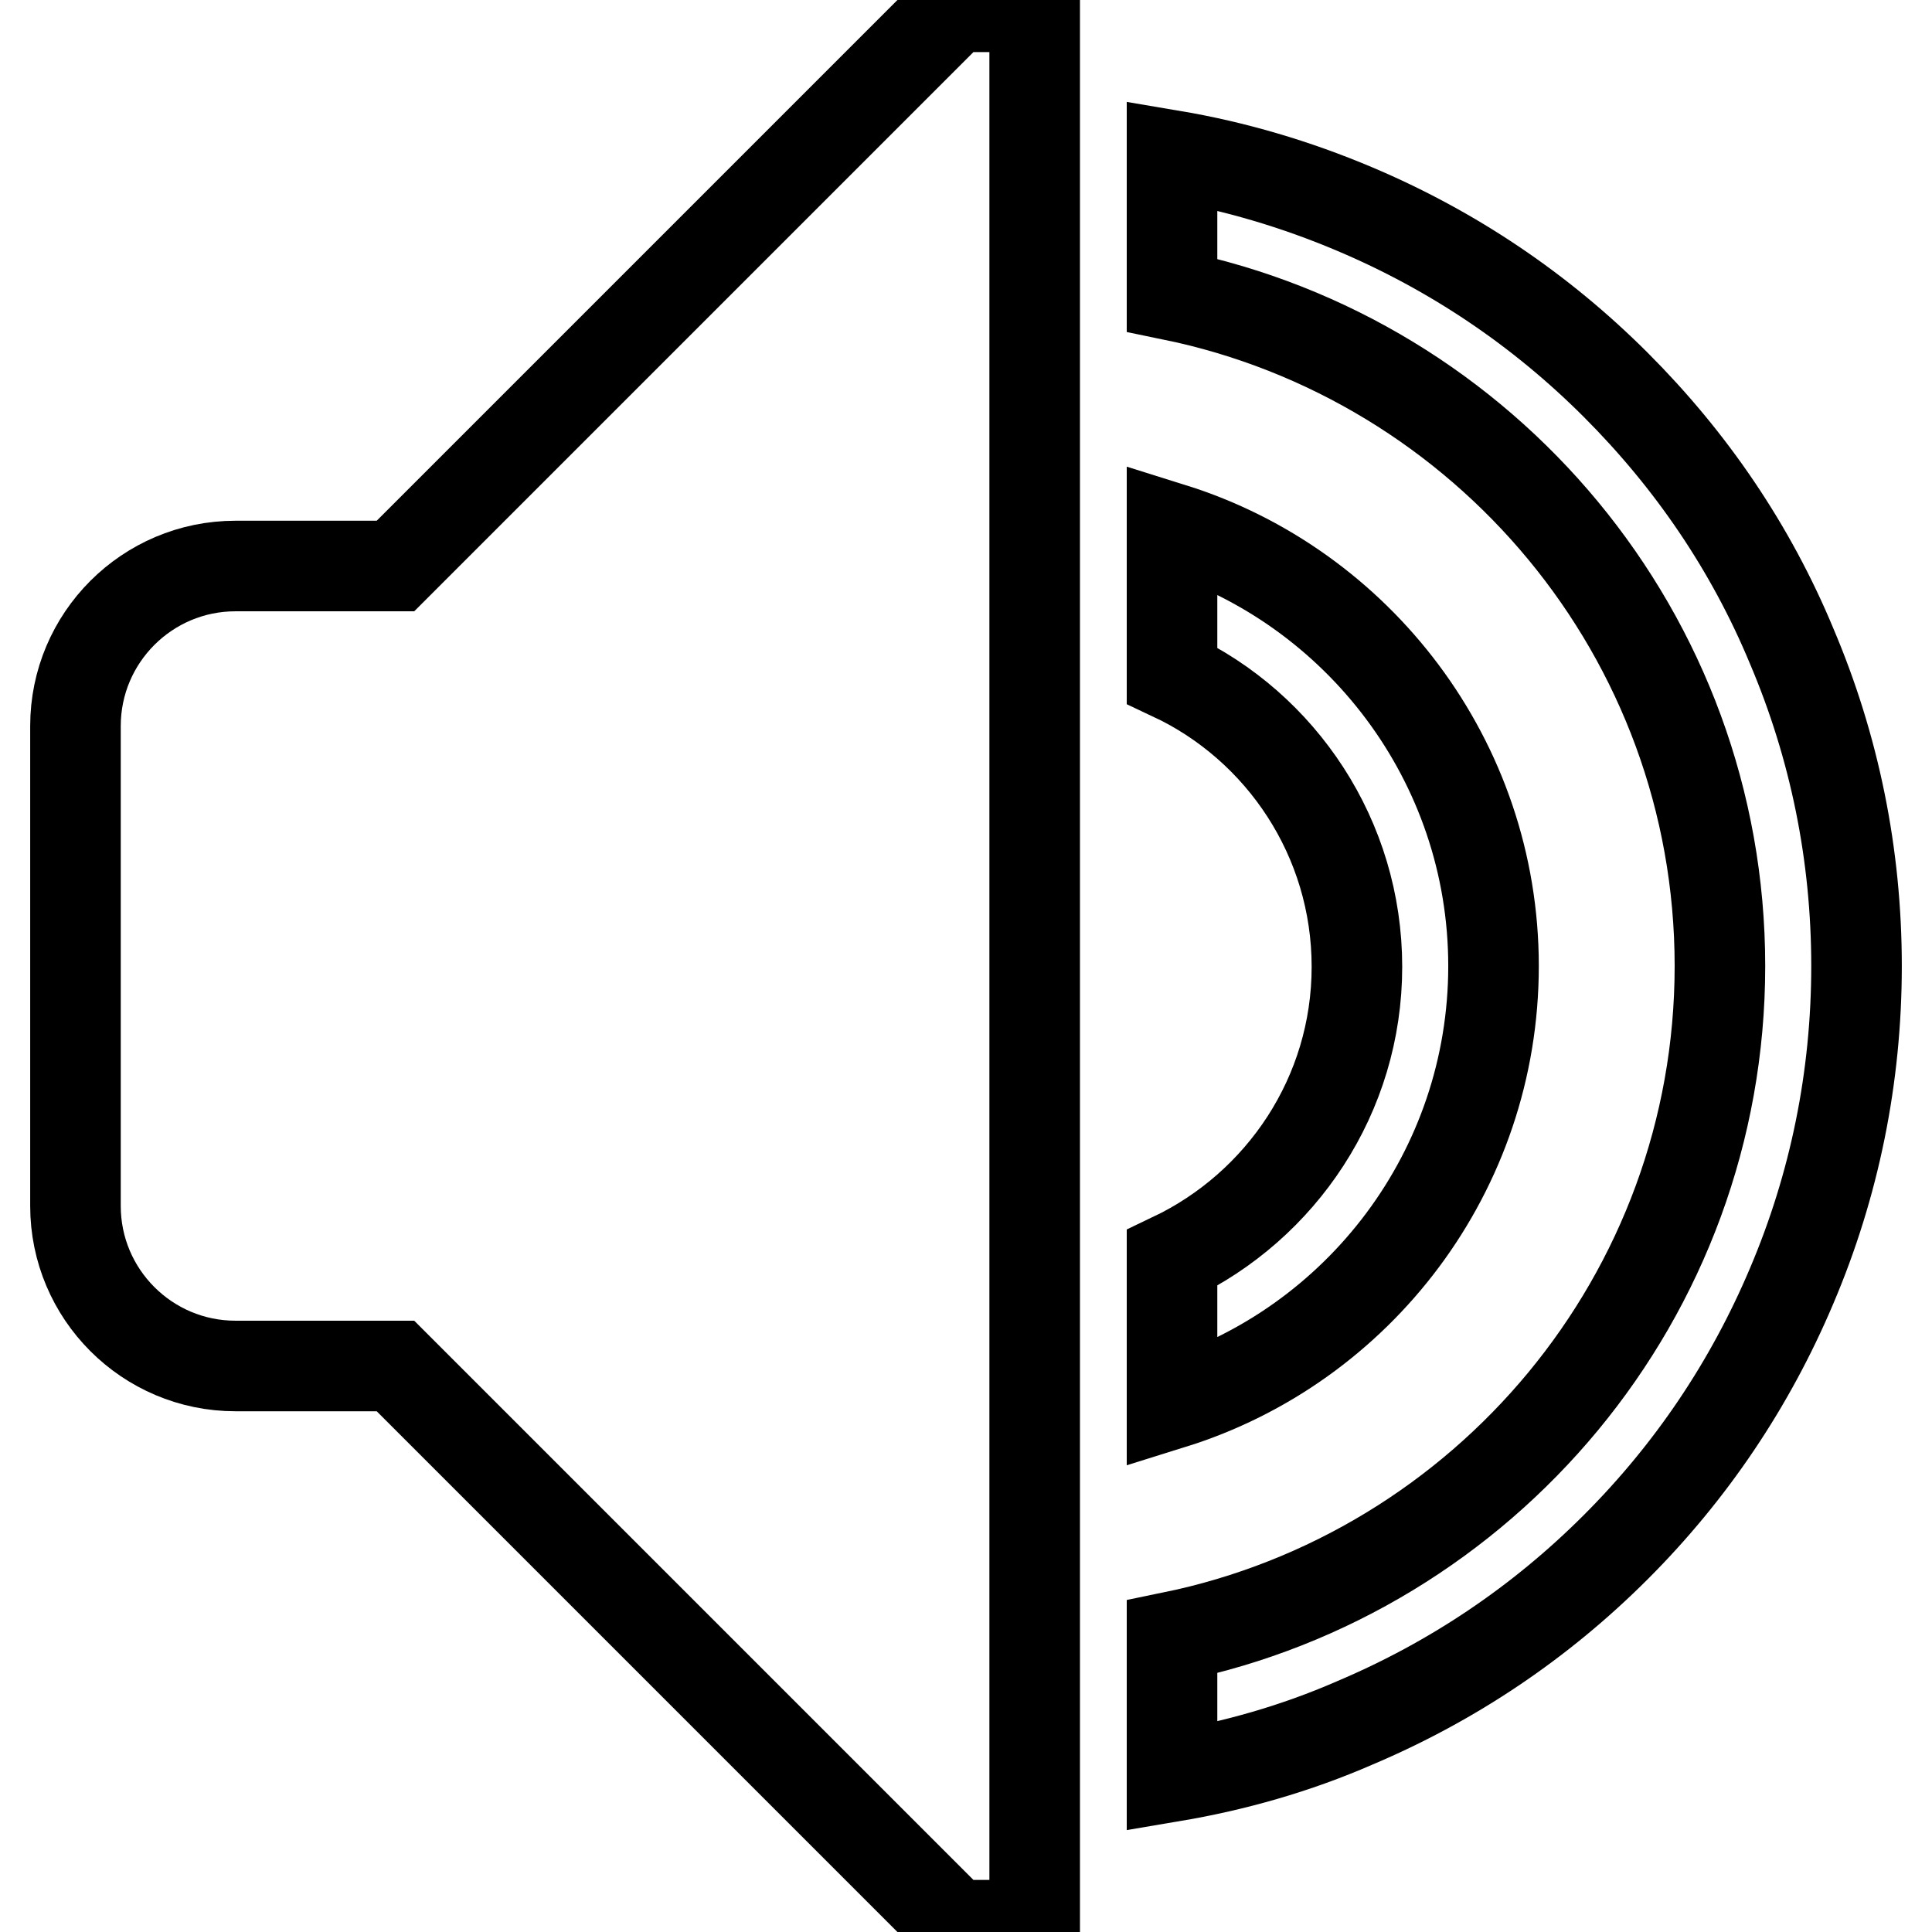 <?xml version="1.0" encoding="utf-8"?>
<!-- Svg Vector Icons : http://www.onlinewebfonts.com/icon -->
<!DOCTYPE svg PUBLIC "-//W3C//DTD SVG 1.1//EN" "http://www.w3.org/Graphics/SVG/1.1/DTD/svg11.dtd">
<svg version="1.1" xmlns="http://www.w3.org/2000/svg" xmlns:xlink="http://www.w3.org/1999/xlink" x="0px" y="0px" viewBox="0 0 256 256" enable-background="new 0 0 256 256" xml:space="preserve">
<g><g><path stroke-width="12" fill-opacity="0" stroke="#000000"  d="M52.4,75H31.2C19.5,75,10,84.5,10,96.2v63.6c0,11.7,9.5,21.2,21.2,21.2h21.2l74.1,74.1h10.6V0.9h-10.6L52.4,75z"/><path stroke-width="12" fill-opacity="0" stroke="#000000"  d="M197.9,128c0-27.2-18-50.3-42.6-58v19.5c14.5,6.8,24.5,21.6,24.5,38.6c0,17-10,31.7-24.5,38.6V186C180,178.3,197.9,155.2,197.9,128z"/><path stroke-width="12" fill-opacity="0" stroke="#000000"  d="M237.4,85.6C232,72.6,224.1,61,214.1,51s-21.6-17.8-34.6-23.3c-7.8-3.3-15.9-5.7-24.2-7.1v18.5c41.4,8.5,72.6,45.1,72.6,88.9c0,43.8-31.2,80.4-72.6,88.9v18.5c8.3-1.4,16.4-3.7,24.2-7.1c13-5.5,24.6-13.3,34.6-23.3c10-10,17.8-21.6,23.3-34.6c5.7-13.4,8.6-27.7,8.6-42.4C246,113.3,243.1,99,237.4,85.6z"/></g></g>
</svg>